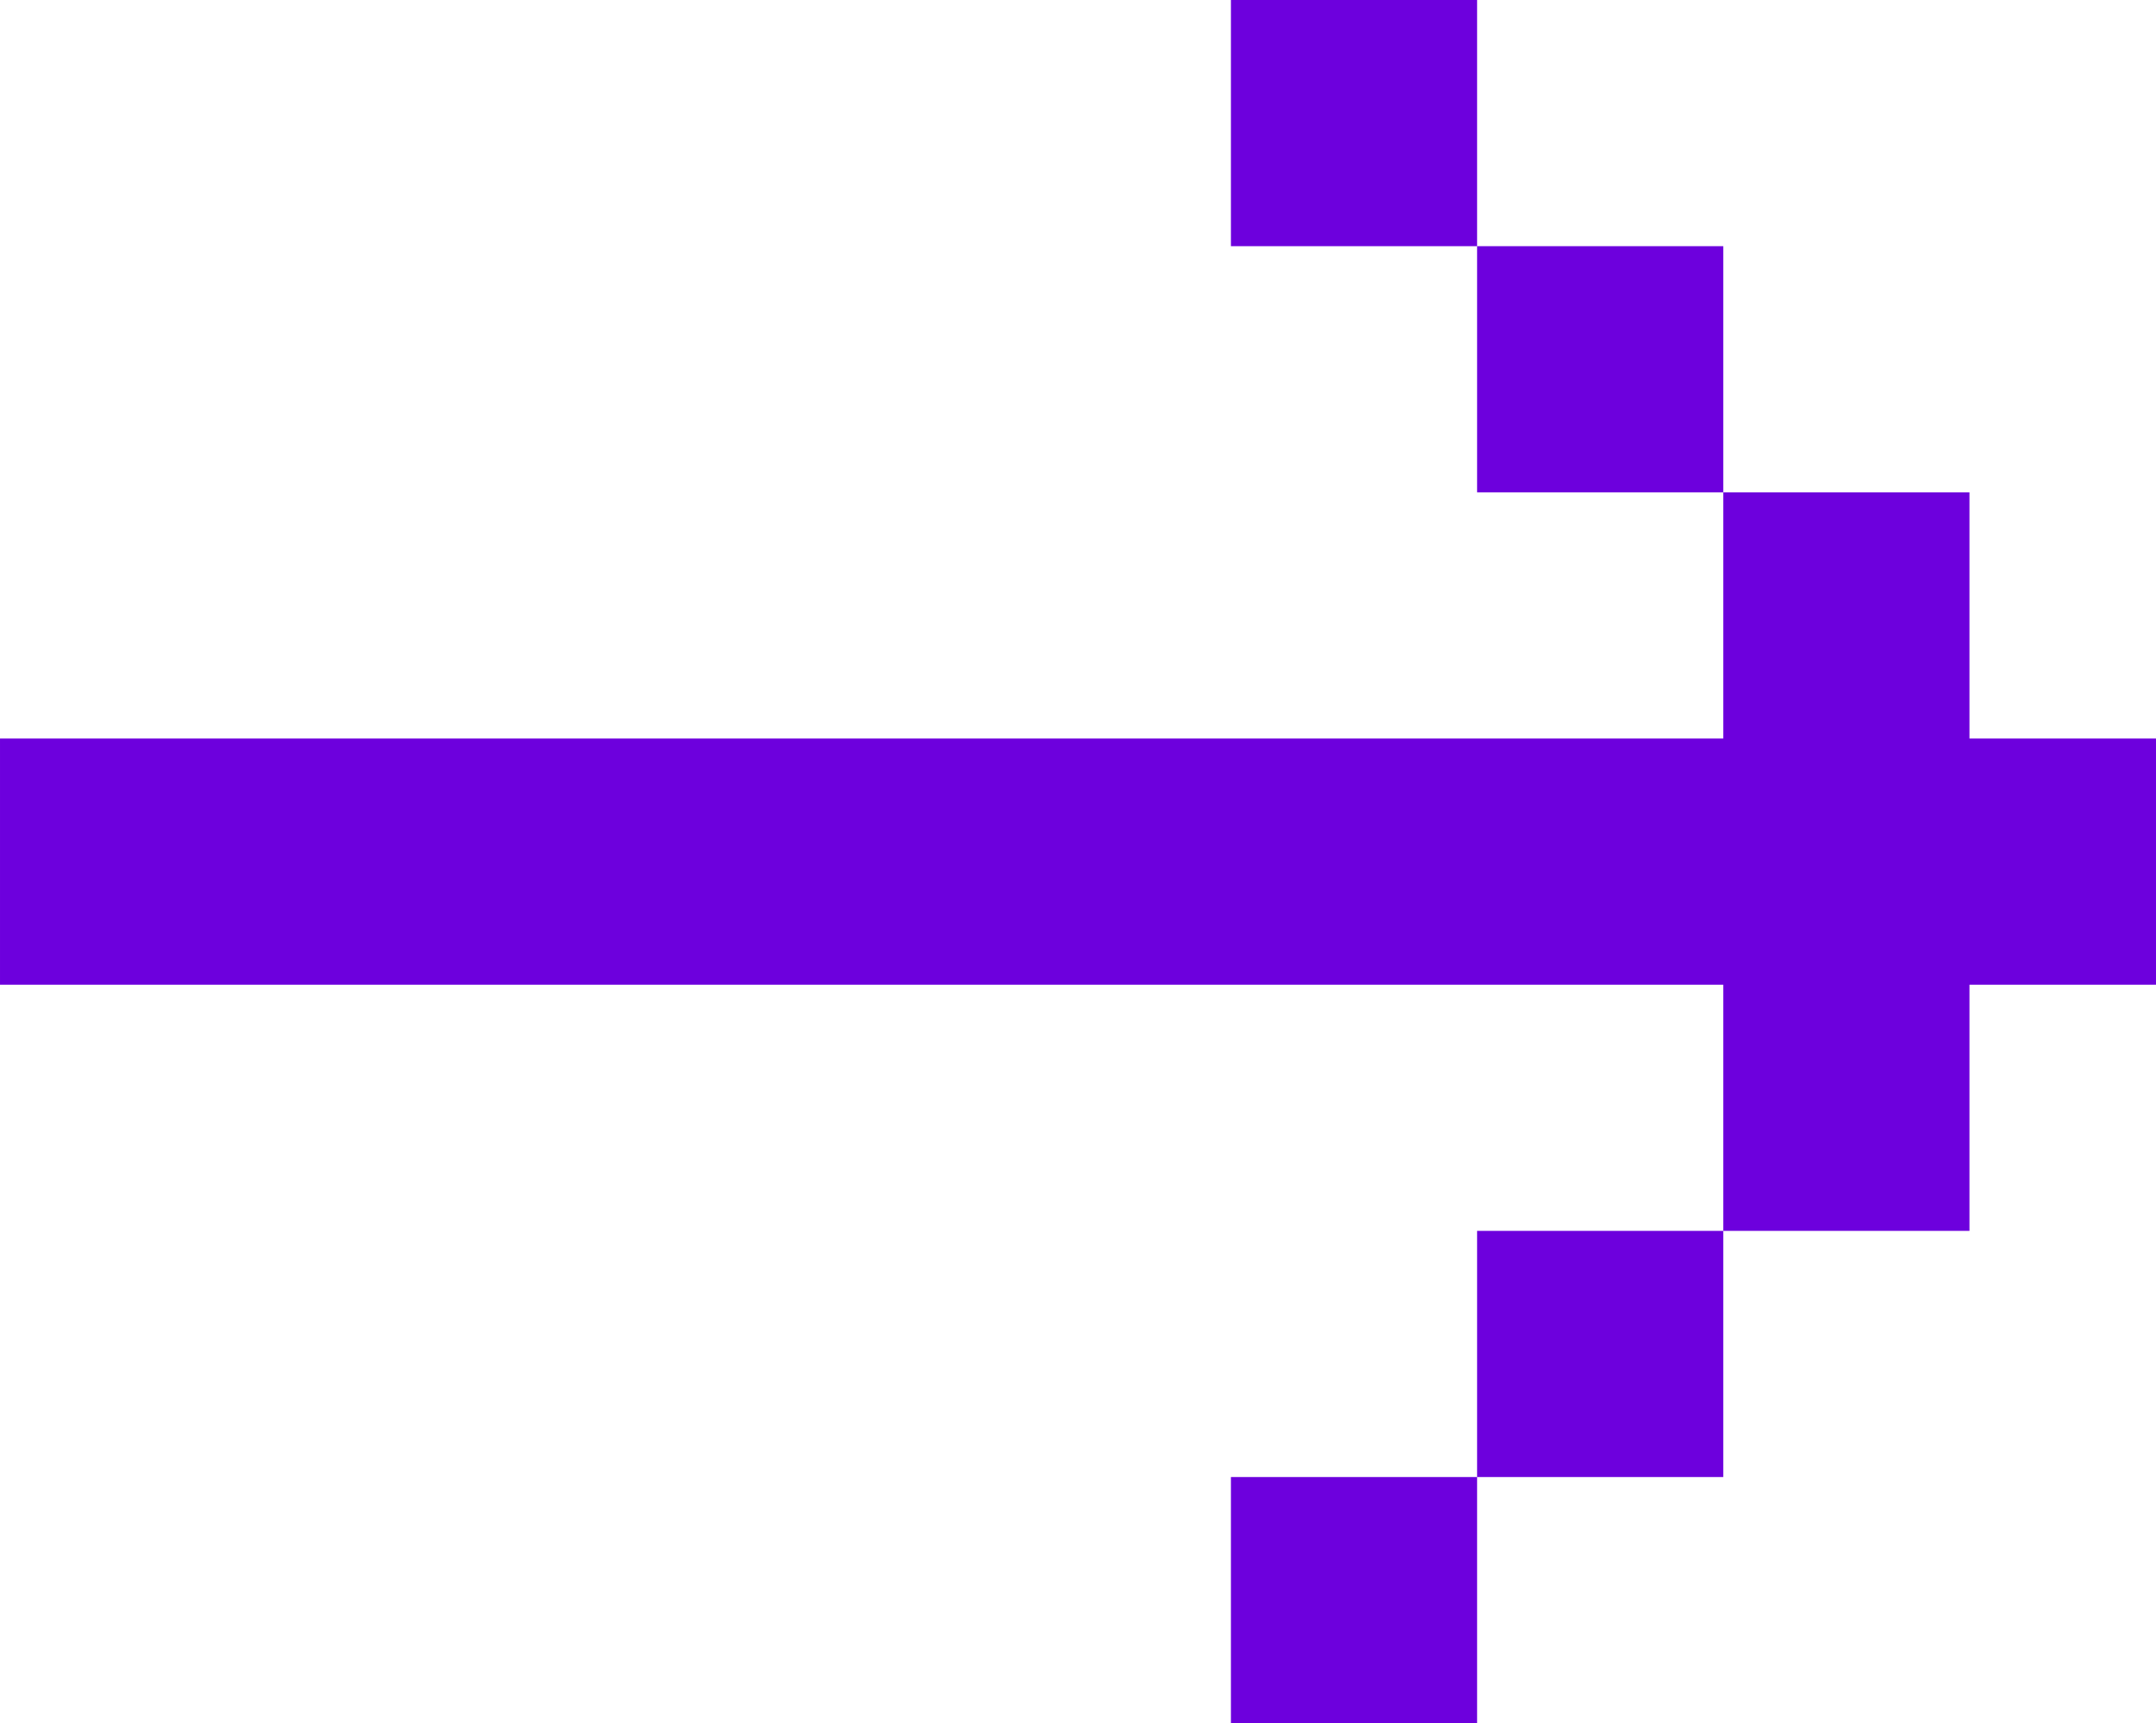 <?xml version="1.0" encoding="UTF-8"?>
<!DOCTYPE svg PUBLIC "-//W3C//DTD SVG 1.1//EN" "http://www.w3.org/Graphics/SVG/1.1/DTD/svg11.dtd">
<!-- Creator: CorelDRAW 2021.5 -->
<svg xmlns="http://www.w3.org/2000/svg" xml:space="preserve" width="87.578mm" height="70.001mm" version="1.1" style="shape-rendering:geometricPrecision; text-rendering:geometricPrecision; image-rendering:optimizeQuality; fill-rule:evenodd; clip-rule:evenodd"
viewBox="0 0 1919.56 1534.31"
 xmlns:xlink="http://www.w3.org/1999/xlink"
 xmlns:xodm="http://www.corel.com/coreldraw/odm/2003">
 <defs>
  <style type="text/css">
   <![CDATA[
    .fil0 {fill:#6D00DD}
   ]]>
  </style>
 </defs>
 <g id="Layer_x0020_1">
  <polygon class="fil0" points="1534.3,657.56 1534.3,438.37 1534.3,219.19 1315.11,219.19 1315.11,0 1095.93,0 1095.93,219.19 1315.11,219.19 1315.11,438.37 1534.3,438.37 1753.48,438.37 1753.48,657.56 1919.56,657.56 1919.56,876.75 1753.48,876.75 1753.48,1095.94 1534.3,1095.94 1315.11,1095.94 1315.11,1315.12 1315.11,1534.31 1095.93,1534.31 1095.93,1315.12 1315.11,1315.12 1534.3,1315.12 1534.3,1095.94 1534.3,876.75 -0,876.75 -0,657.56 "/>
 </g>
</svg>
